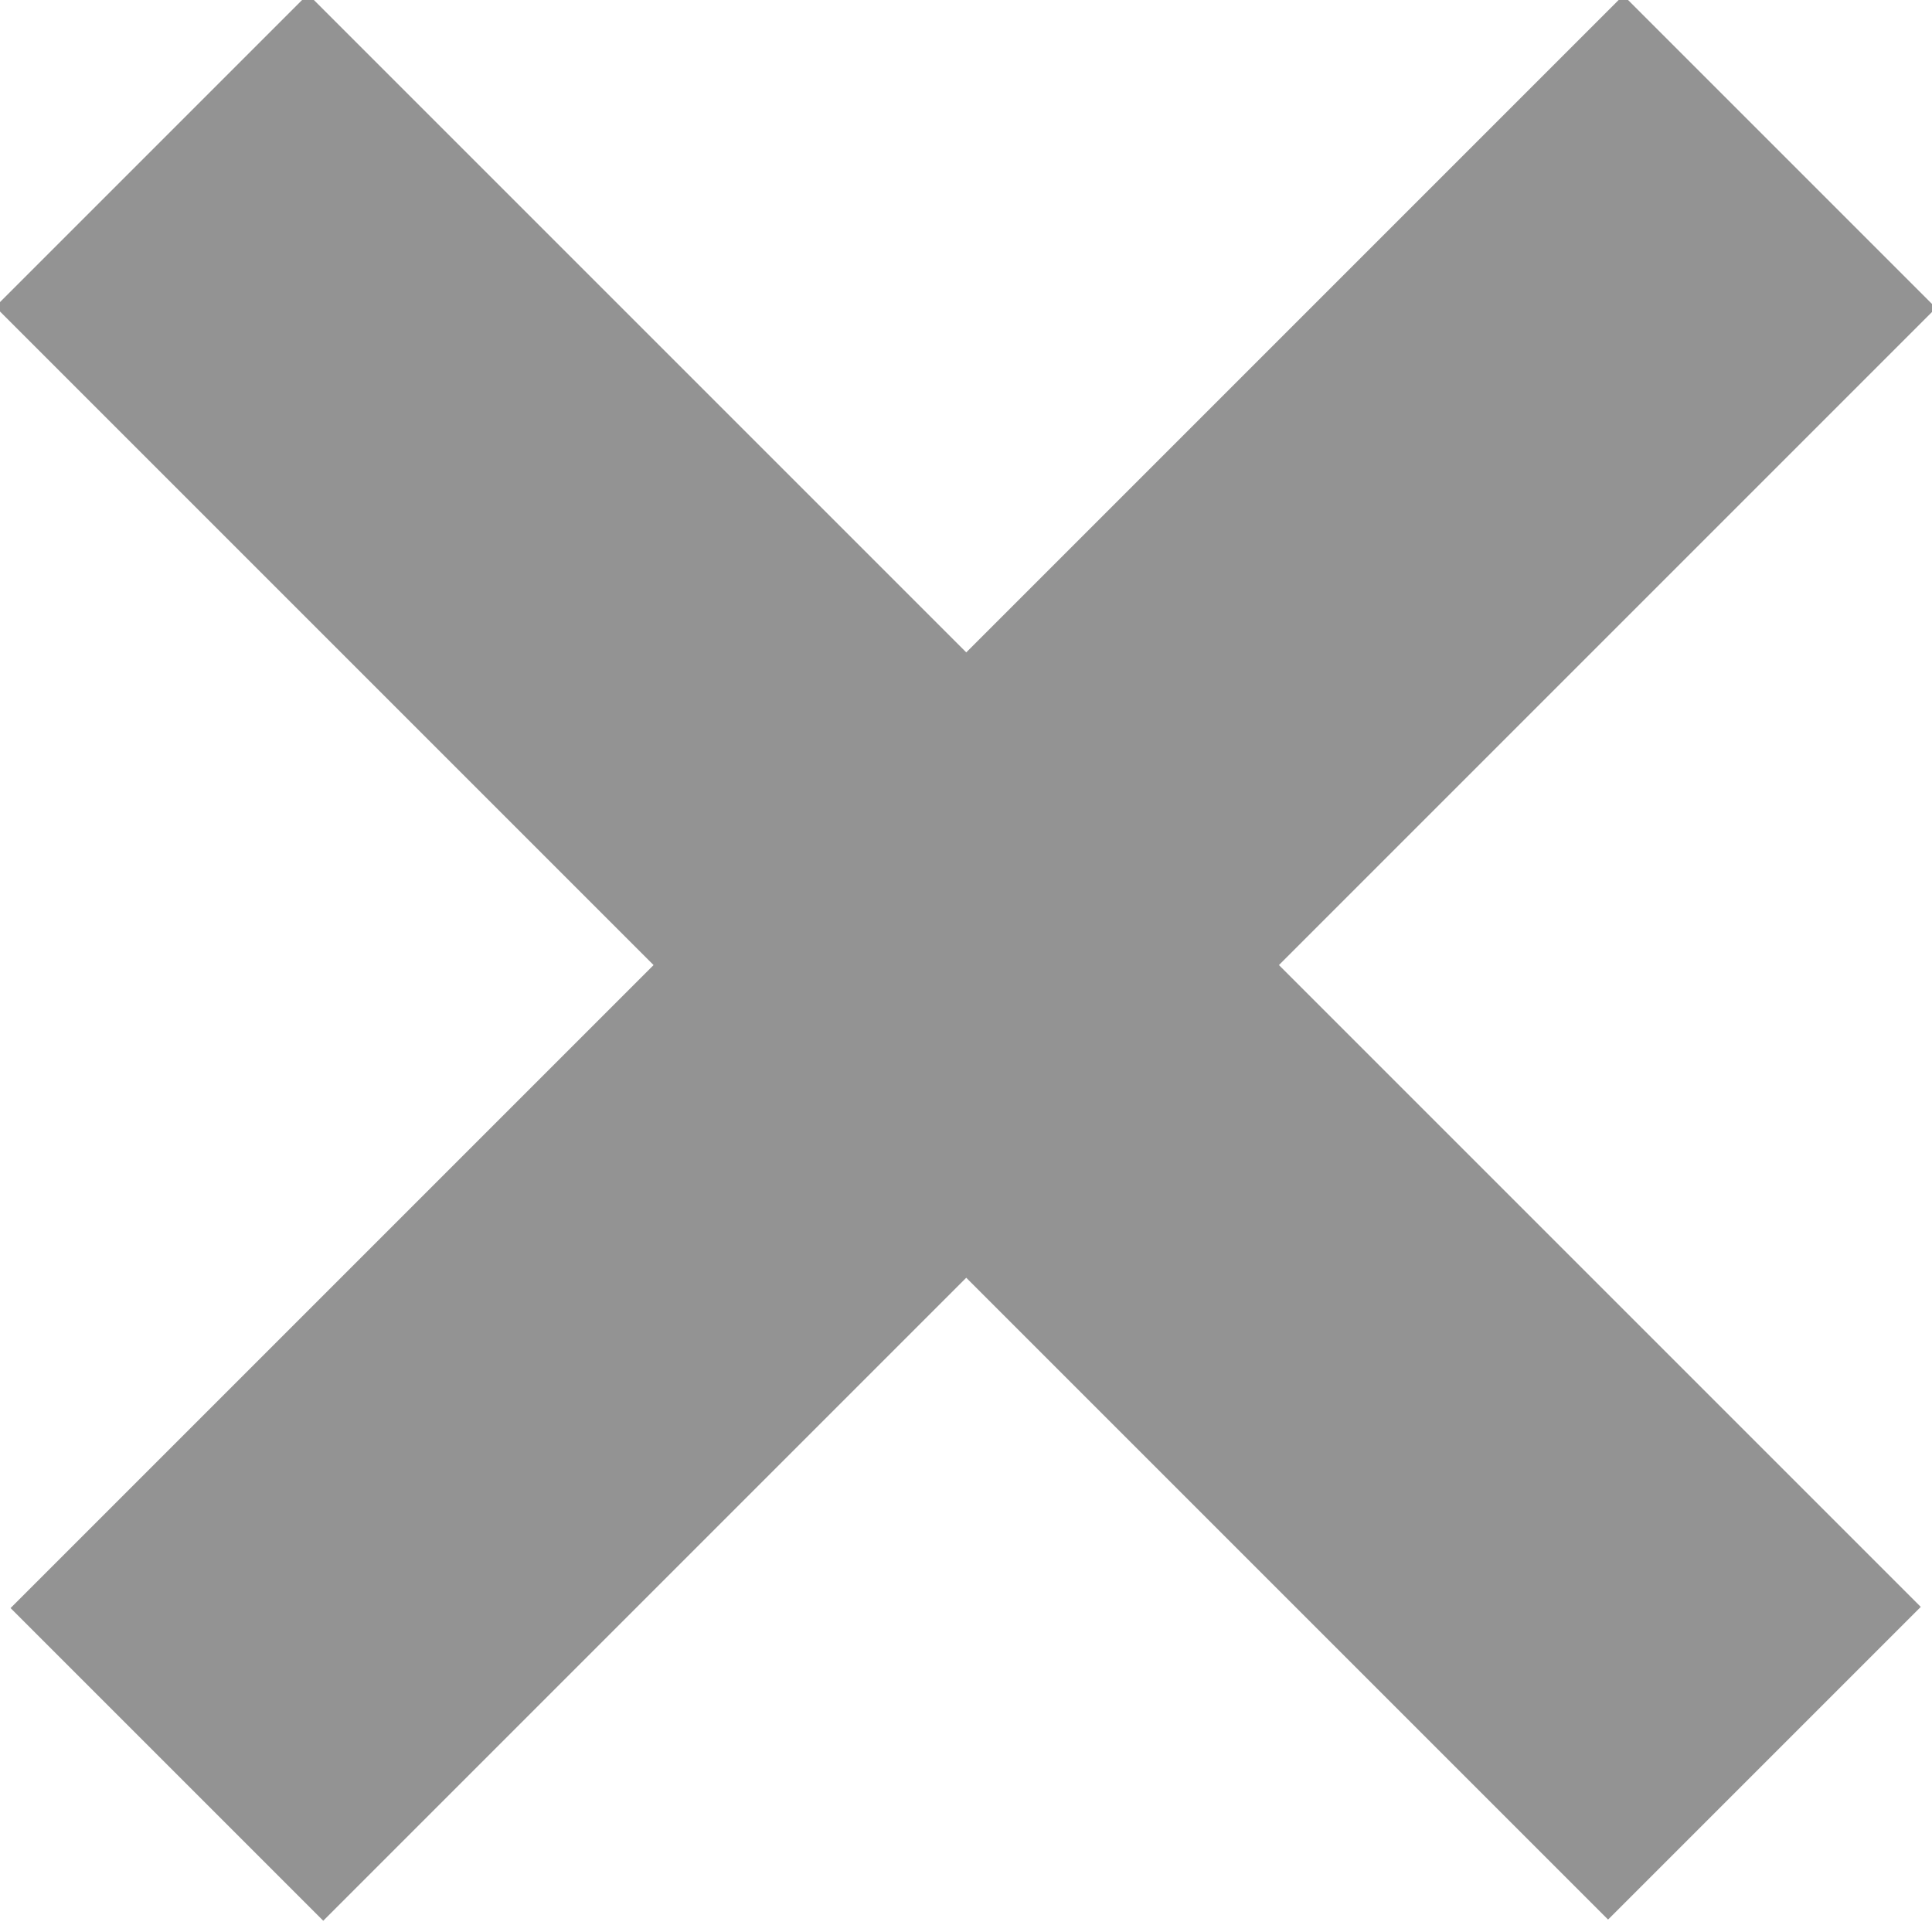 <?xml version="1.0" encoding="utf-8"?>
<!-- Generator: Adobe Illustrator 20.1.0, SVG Export Plug-In . SVG Version: 6.00 Build 0)  -->
<svg version="1.1" id="Layer_1" xmlns="http://www.w3.org/2000/svg" xmlns:xlink="http://www.w3.org/1999/xlink" x="0px" y="0px"
	 viewBox="0 0 8.3 8.3" style="enable-background:new 0 0 8.3 8.3;" xml:space="preserve">
<style type="text/css">
	.st0{fill:#939393;}
</style>
<rect x="3.2" y="-0.8" transform="matrix(0.707 -0.707 0.707 0.707 -1.717 4.146)" class="st0" width="1.9" height="9.8"/>
<rect x="3.2" y="-0.8" transform="matrix(0.707 0.707 -0.707 0.707 4.146 -1.717)" class="st0" width="1.9" height="9.8"/>
</svg>
